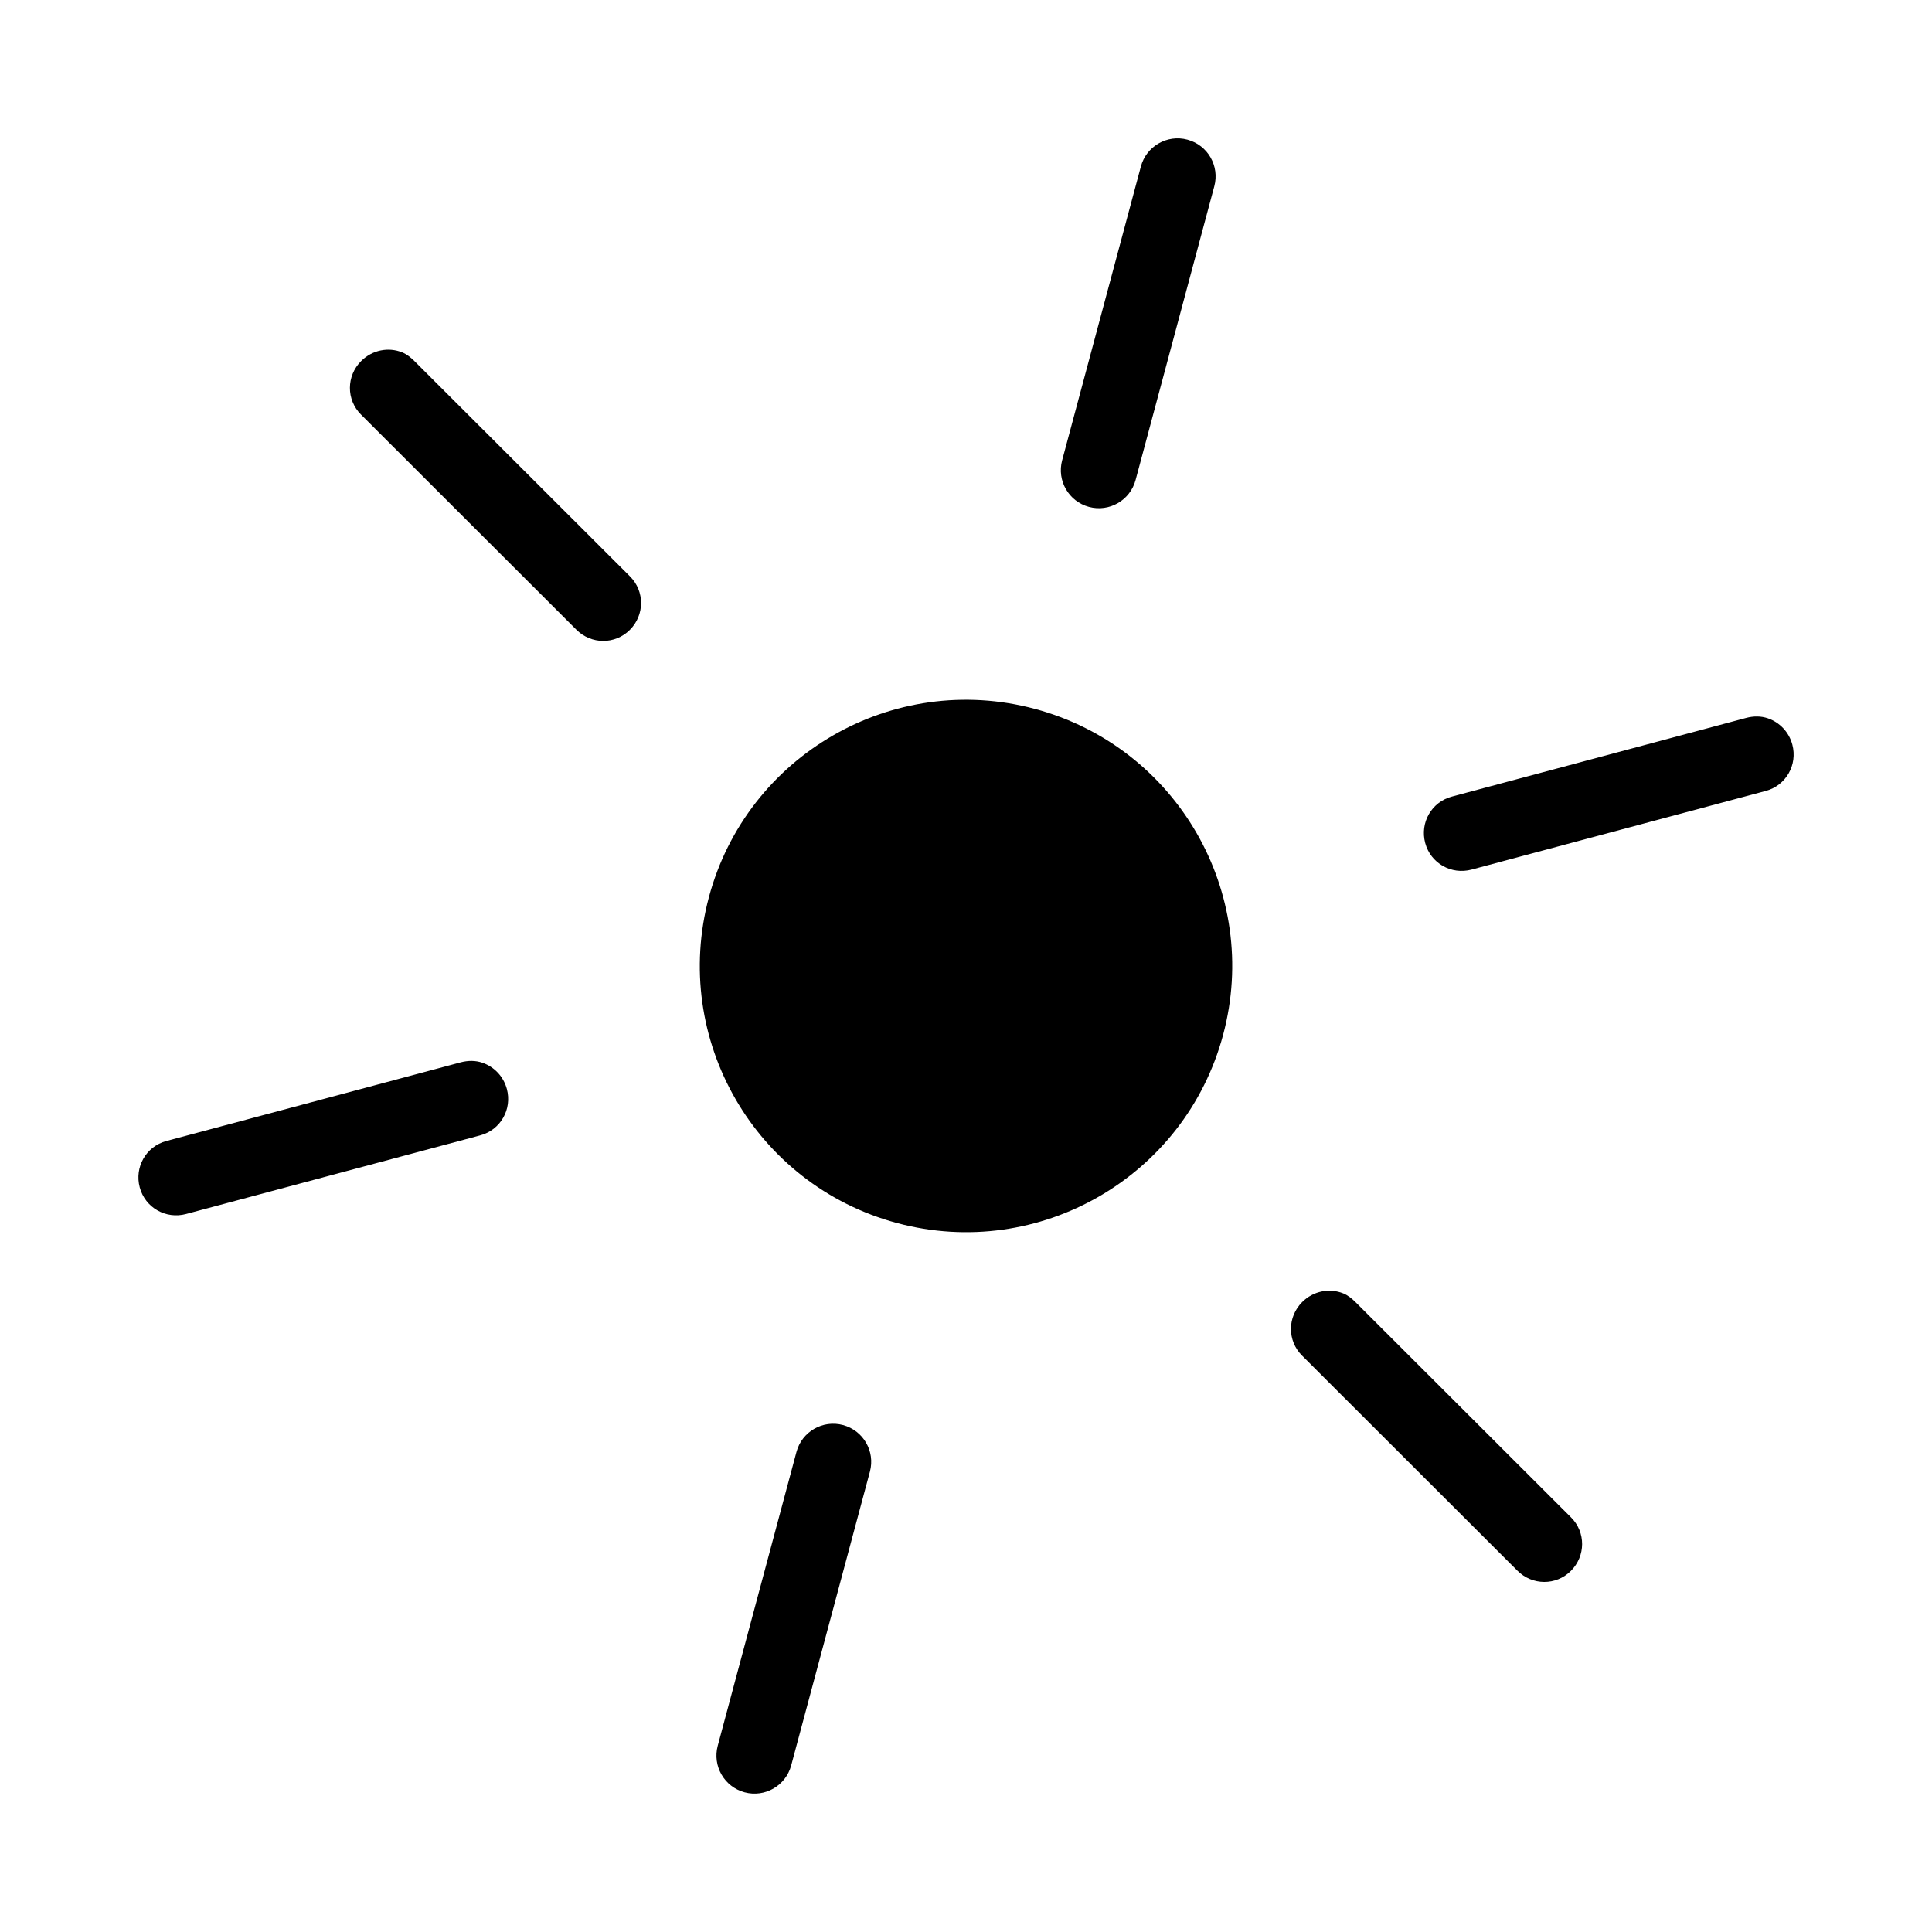 <?xml version="1.0" encoding="UTF-8"?>
<!-- Uploaded to: SVG Repo, www.svgrepo.com, Generator: SVG Repo Mixer Tools -->
<svg fill="#000000" width="800px" height="800px" version="1.1" viewBox="144 144 512 512" xmlns="http://www.w3.org/2000/svg">
 <path d="m458.68 181.01c5.375 1.441 8.566 6.965 7.125 12.34l-20.863 77.863c-1.441 5.375-6.965 8.566-12.34 7.125s-8.566-6.965-7.125-12.34l20.863-77.863c1.441-5.375 6.965-8.566 12.34-7.125zm153.85 153.36c3.059 1.055 5.551 3.586 6.453 6.945 1.441 5.375-1.668 10.852-7.043 12.293l-77.953 20.84c-5.375 1.441-10.852-1.668-12.293-7.043s1.668-10.852 7.043-12.293l77.953-20.84c2.016-0.539 4.008-0.535 5.84 0.098zm-361.94-96.984c1.215 0.492 2.301 1.363 3.281 2.348l57.09 57.023c3.934 3.934 3.887 10.234-0.047 14.168-3.934 3.934-10.234 3.887-14.168-0.047l-57.086-57.023c-3.934-3.934-3.887-10.234 0.047-14.168 2.953-2.953 7.246-3.773 10.883-2.301zm167.67 94.477c37.629 10.082 59.957 48.758 49.875 86.387-10.082 37.625-48.758 59.957-86.387 49.875-37.625-10.082-59.957-48.758-49.875-86.387 10.082-37.625 48.758-59.957 86.387-49.875zm81.719 154.9c1.215 0.492 2.301 1.363 3.281 2.348l57.09 57.023c3.934 3.934 3.887 10.234-0.047 14.168-3.934 3.934-10.234 3.887-14.168-0.051l-57.09-57.02c-3.934-3.934-3.887-10.23 0.047-14.168 2.953-2.953 7.246-3.773 10.883-2.301zm-228.11-61.121c3.059 1.055 5.551 3.586 6.453 6.945 1.441 5.375-1.668 10.855-7.043 12.293l-77.953 20.84c-5.375 1.441-10.852-1.668-12.293-7.043-1.441-5.375 1.668-10.855 7.043-12.293l77.953-20.84c2.016-0.539 4.008-0.535 5.84 0.098zm95.543 96.012c5.375 1.441 8.566 6.965 7.125 12.34l-20.863 77.863c-1.441 5.375-6.965 8.566-12.34 7.125s-8.566-6.965-7.125-12.34l20.863-77.863c1.441-5.375 6.965-8.566 12.34-7.125z"/>
</svg>